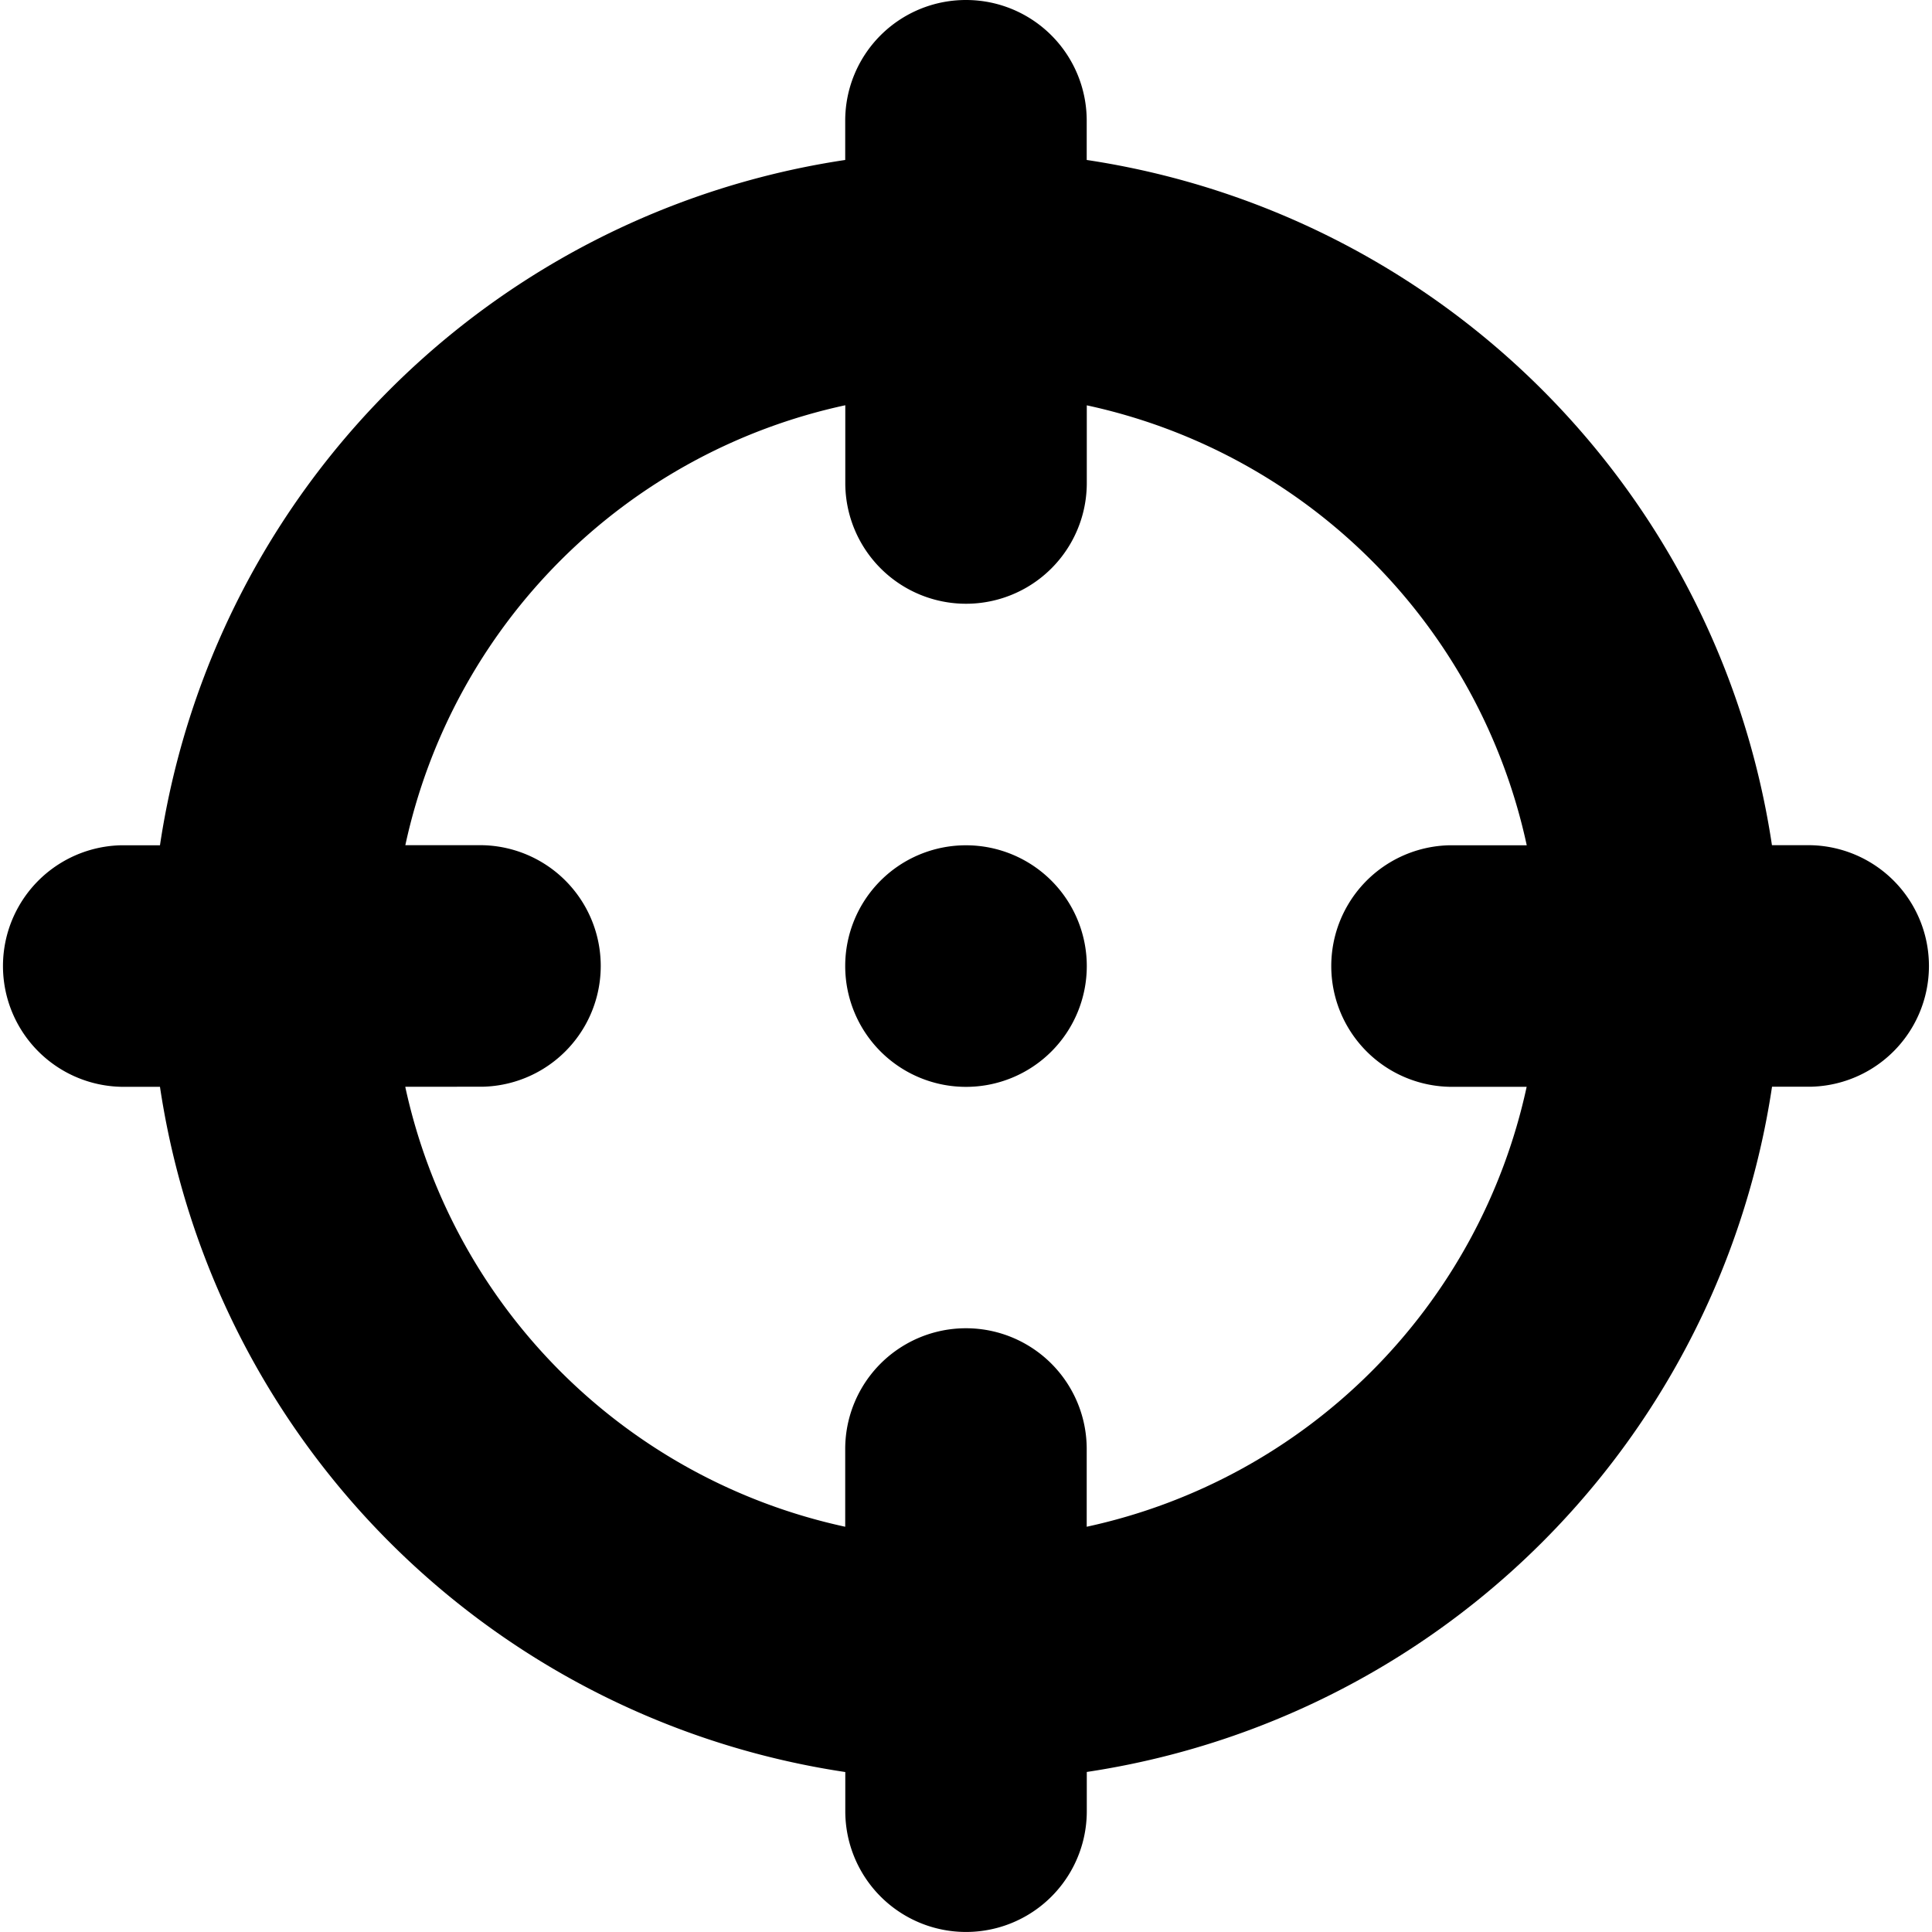 <svg xmlns="http://www.w3.org/2000/svg" width="25" height="25" viewBox="0 0 25 25">
  <path id="crossing-icon" d="M12.5,0a1.561,1.561,0,0,1,1.562,1.563V2.07a10.551,10.551,0,0,1,8.867,8.867h.508a1.563,1.563,0,0,1,0,3.125H22.93a10.551,10.551,0,0,1-8.867,8.867v.508a1.562,1.562,0,1,1-3.125,0V22.93A10.546,10.546,0,0,1,2.07,14.063H1.562a1.563,1.563,0,0,1,0-3.125H2.07A10.546,10.546,0,0,1,10.937,2.07V1.563A1.561,1.561,0,0,1,12.5,0ZM5.244,14.063a7.433,7.433,0,0,0,5.693,5.693V18.75a1.562,1.562,0,1,1,3.125,0v1.006a7.433,7.433,0,0,0,5.693-5.693H18.75a1.563,1.563,0,0,1,0-3.125h1.006a7.426,7.426,0,0,0-5.693-5.693V6.25a1.562,1.562,0,1,1-3.125,0V5.244a7.426,7.426,0,0,0-5.693,5.693H6.25a1.563,1.563,0,0,1,0,3.125ZM12.5,10.938A1.563,1.563,0,1,1,10.937,12.5,1.562,1.562,0,0,1,12.5,10.938Z"/>
</svg>
